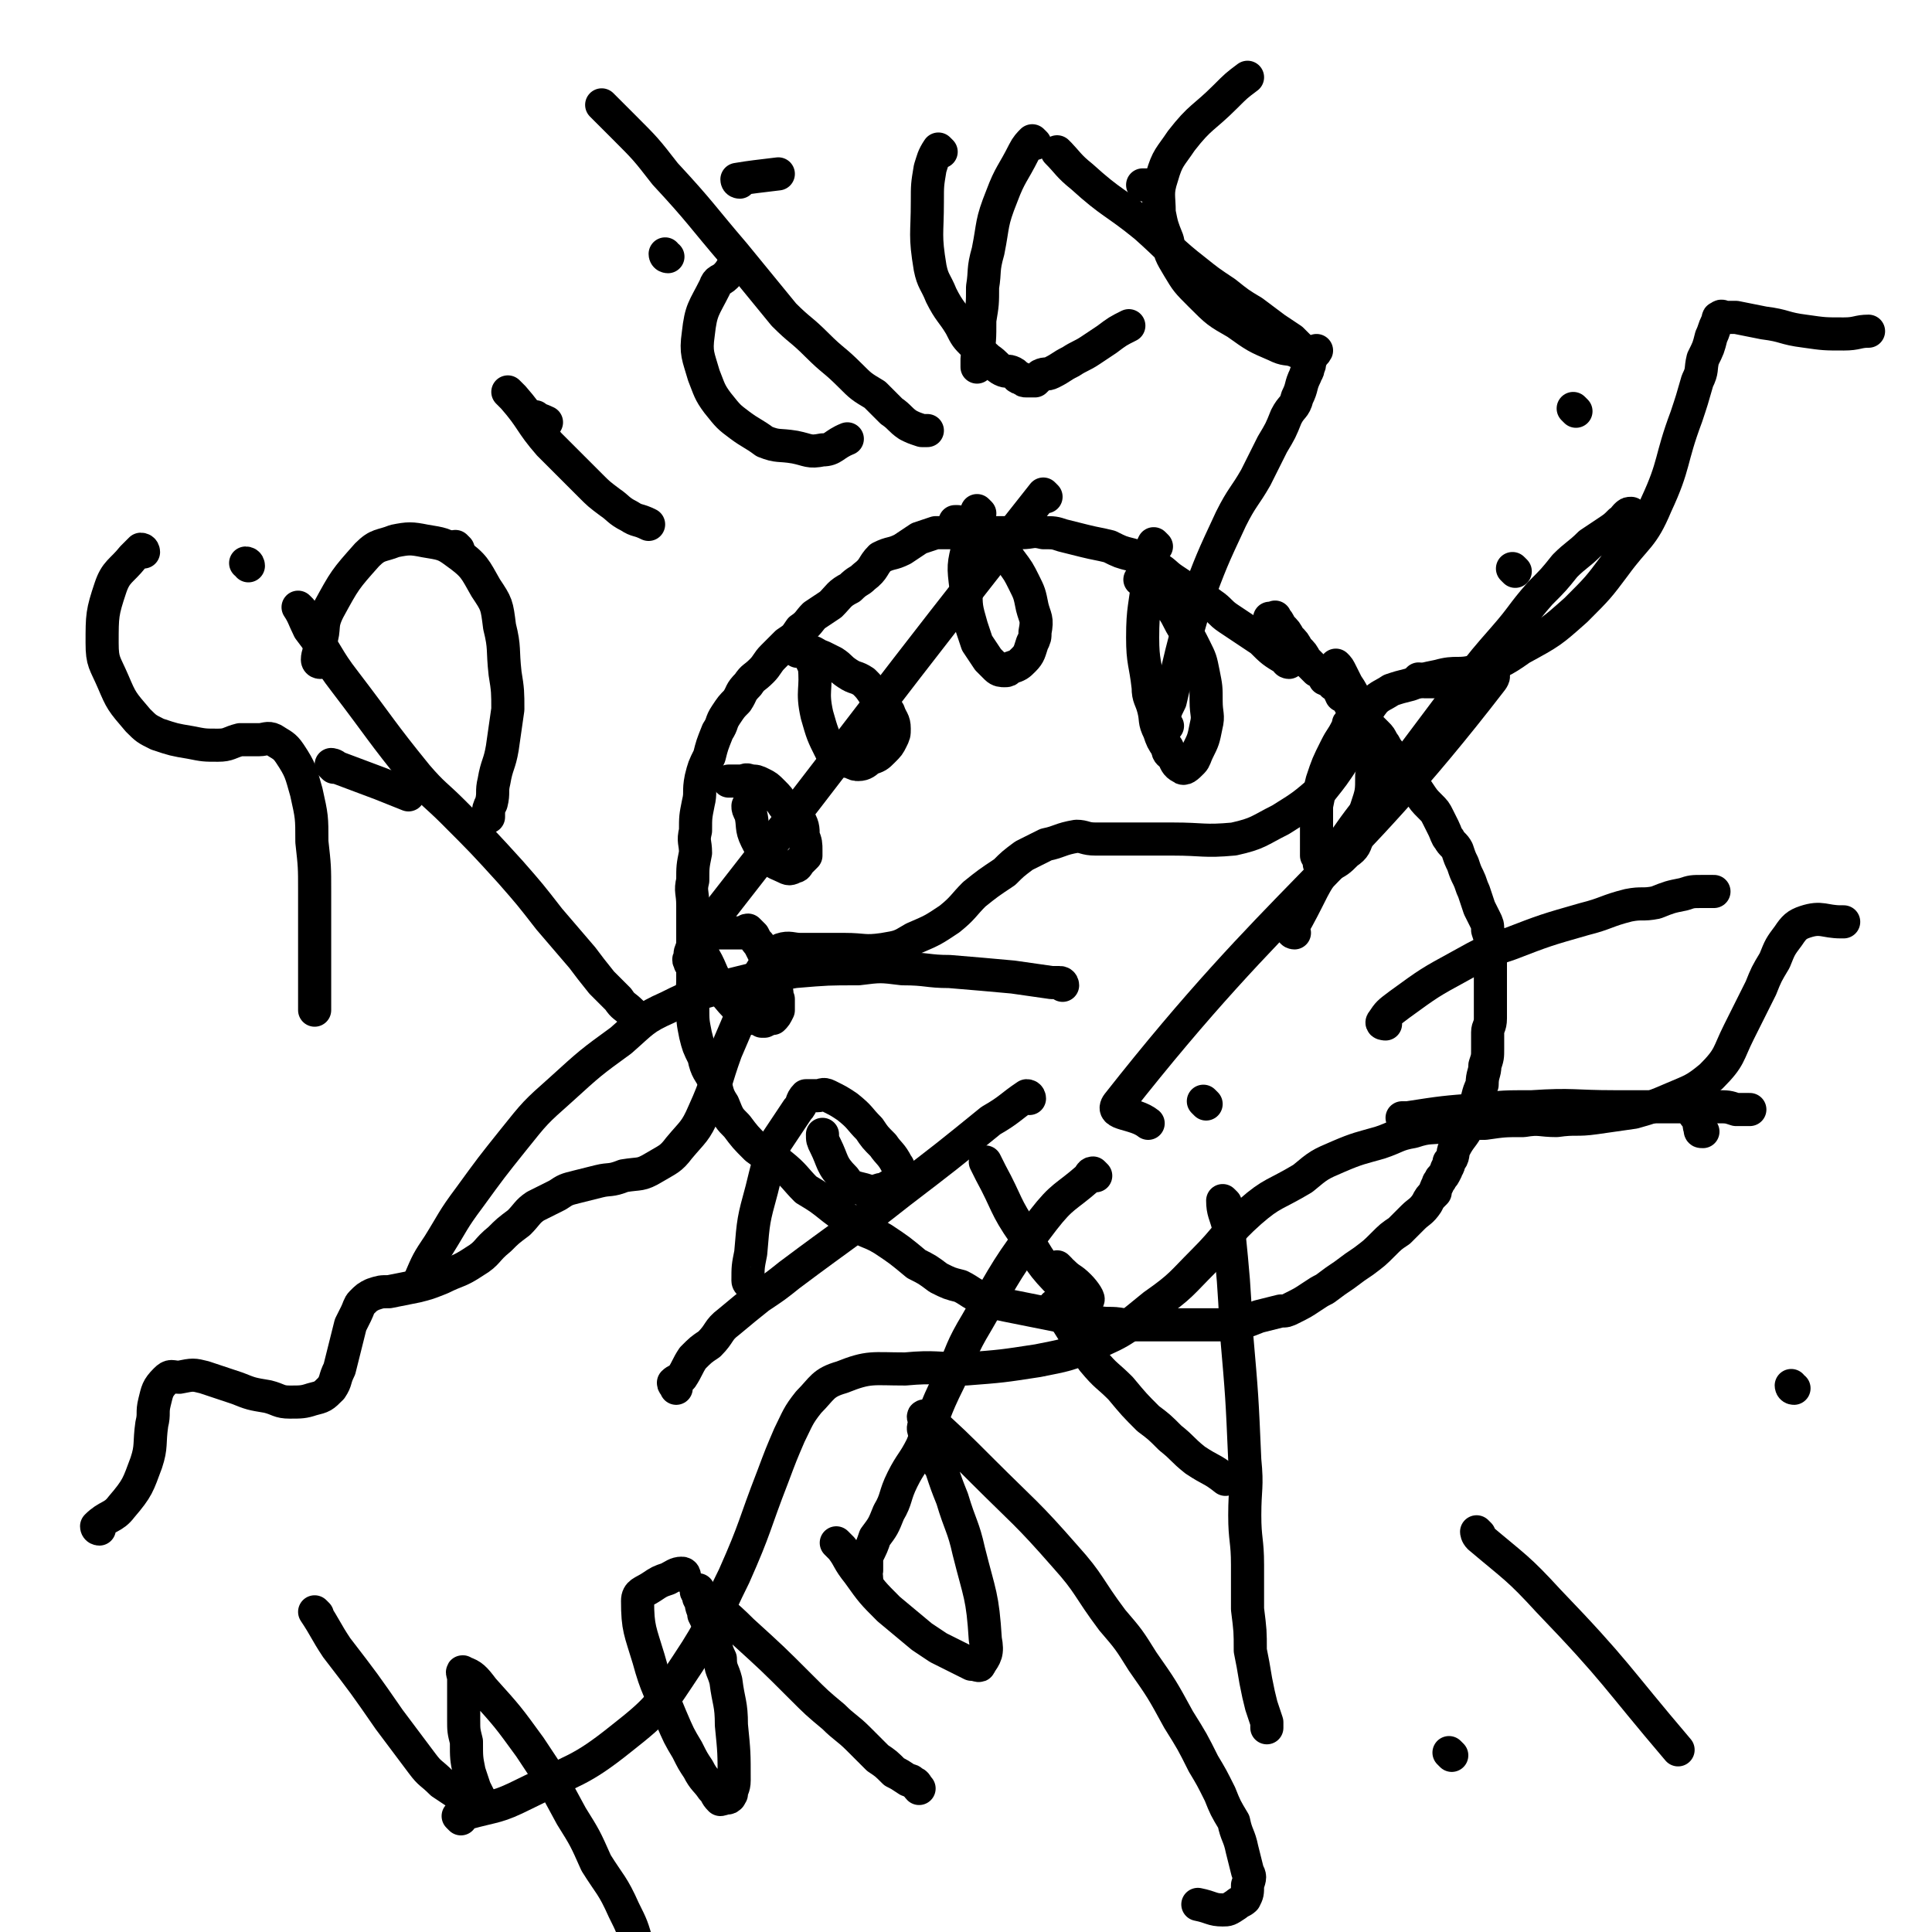 <svg viewBox='0 0 700 700' version='1.1' xmlns='http://www.w3.org/2000/svg' xmlns:xlink='http://www.w3.org/1999/xlink'><g fill='none' stroke='#000000' stroke-width='12' stroke-linecap='round' stroke-linejoin='round'><path d='M467,240c0,0 -1,0 -1,-1 -5,-3 -5,-3 -9,-7 -6,-4 -6,-4 -12,-8 -3,-2 -3,-3 -6,-5 -4,-3 -4,-3 -8,-5 -3,-2 -3,-2 -6,-4 -3,-2 -3,-3 -7,-5 -4,-2 -4,-2 -8,-4 -4,-1 -4,-1 -8,-3 -4,-1 -5,-1 -9,-2 -4,-1 -4,-1 -8,-2 -3,-1 -3,-1 -7,-1 -4,-1 -4,0 -8,0 -4,0 -4,0 -8,0 -3,0 -3,0 -6,0 -2,0 -2,0 -5,0 -2,0 -2,0 -5,0 -3,0 -4,0 -7,0 -3,1 -3,1 -6,2 -3,2 -3,2 -6,4 -4,2 -4,1 -8,3 -3,3 -2,4 -6,7 -2,2 -2,1 -5,4 -4,2 -4,3 -7,6 -3,2 -3,2 -6,4 -2,2 -2,3 -5,5 -2,3 -2,3 -5,5 -2,2 -2,2 -5,5 -2,2 -2,3 -4,5 -3,3 -3,2 -5,5 -3,3 -2,3 -4,6 -2,2 -2,2 -4,5 -2,3 -1,3 -3,6 -2,5 -2,5 -3,9 -2,4 -2,4 -3,8 -1,5 0,5 -1,9 -1,5 -1,5 -1,10 -1,4 0,4 0,8 -1,5 -1,5 -1,10 -1,4 0,4 0,9 0,4 0,4 0,9 0,4 0,4 0,8 0,5 0,5 0,10 0,5 -1,5 0,10 0,5 0,5 1,10 1,4 1,4 3,8 1,5 2,5 4,9 1,4 1,5 3,8 2,5 2,5 5,8 3,4 3,4 7,8 4,3 5,3 9,6 5,4 5,5 9,9 5,3 5,3 10,7 4,3 4,3 8,6 5,3 5,2 10,5 6,4 6,4 12,9 4,2 4,2 8,5 4,2 4,2 8,3 4,2 4,3 8,4 4,2 4,2 9,3 5,1 5,1 10,2 5,1 5,1 10,2 6,1 6,1 12,2 5,1 5,0 10,1 5,0 5,0 10,0 5,0 5,0 10,0 5,0 5,0 10,0 4,0 4,0 9,0 5,-1 5,-1 10,-3 4,-1 4,-1 8,-2 2,0 2,0 4,-1 4,-2 4,-2 7,-4 3,-2 3,-2 5,-3 4,-3 4,-3 7,-5 4,-3 4,-3 7,-5 4,-3 4,-3 7,-6 3,-3 3,-3 6,-5 3,-3 3,-3 5,-5 2,-2 3,-2 5,-5 1,-2 1,-2 3,-4 0,-1 0,-1 1,-3 0,-1 1,-1 1,-2 1,-1 1,-1 2,-3 0,-1 1,-1 1,-3 2,-2 1,-3 2,-5 2,-4 3,-4 5,-8 2,-3 1,-3 2,-7 2,-4 1,-4 3,-8 0,-4 1,-4 1,-7 1,-3 1,-3 1,-6 0,-3 0,-3 0,-6 0,-2 1,-2 1,-5 0,-3 0,-3 0,-6 0,-3 0,-3 0,-6 0,-2 0,-2 0,-5 0,-2 0,-2 0,-4 0,-3 1,-3 0,-6 0,-2 0,-2 -1,-5 0,-2 0,-2 -1,-4 -1,-2 -1,-2 -2,-4 -1,-3 -1,-3 -2,-6 -1,-2 -1,-3 -2,-5 -1,-2 -1,-2 -2,-5 -1,-2 -1,-2 -2,-5 -1,-2 -2,-2 -3,-4 -1,-1 -1,-2 -2,-4 -1,-2 -1,-2 -2,-4 -1,-2 -1,-2 -3,-4 -2,-2 -2,-2 -4,-5 -2,-3 -2,-3 -4,-6 -2,-2 -2,-2 -4,-5 -1,-2 -2,-1 -3,-4 -1,-1 -1,-2 -2,-3 -1,-2 -1,-2 -2,-3 -1,-1 -1,-1 -2,-2 -1,-1 -1,-1 -2,-2 -1,-2 -1,-2 -3,-3 -2,-2 -1,-3 -3,-4 -1,-2 -1,-2 -3,-3 -1,-2 -1,-3 -3,-4 -1,-2 -1,-1 -3,-2 -1,-2 -1,-2 -3,-3 -2,-2 -2,-2 -4,-4 -1,-2 -1,-2 -3,-4 -1,-2 -1,-2 -3,-4 -1,-2 -1,-2 -3,-4 -1,-2 -1,-2 -2,-3 0,-1 0,0 -1,0 0,0 0,0 -1,0 '/><path d='M254,341c0,0 -1,-1 -1,-1 0,2 0,3 1,5 4,6 3,7 7,13 4,5 4,5 8,9 2,2 2,1 4,2 2,0 2,0 3,1 1,0 1,0 1,0 2,-1 2,-1 3,-1 1,-1 1,-1 2,-3 0,-1 0,-1 0,-2 0,-1 0,-1 0,-2 -1,-2 0,-2 -1,-4 0,-4 -1,-4 -2,-7 0,-3 -1,-3 -2,-5 -1,-2 -1,-2 -2,-4 -1,-1 -1,-1 -2,-3 -1,-1 -1,-1 -2,-2 -1,0 -1,1 -2,1 -1,0 -1,0 -2,0 -1,0 -1,0 -2,0 -3,0 -3,0 -5,0 -2,0 -2,0 -4,1 -3,1 -3,2 -5,4 -1,2 -1,2 -1,4 -1,1 0,1 0,2 '/><path d='M272,293c0,0 -1,-1 -1,-1 0,1 0,1 1,3 1,4 0,5 2,9 2,4 2,4 5,7 2,2 3,2 5,3 2,1 2,1 4,0 1,0 1,-1 2,-2 1,-1 1,-1 2,-2 0,-1 0,-1 0,-2 0,-2 0,-3 -1,-5 0,-3 0,-4 -2,-7 -1,-2 -2,-2 -5,-4 -2,-3 -2,-3 -4,-5 -2,-2 -2,-2 -4,-3 -2,-1 -2,-1 -4,-1 -2,-1 -2,0 -3,0 -2,0 -2,0 -3,0 -1,0 -1,0 -2,0 0,0 0,0 0,0 '/><path d='M295,239c0,0 -1,-1 -1,-1 0,1 0,2 1,3 1,9 -1,9 1,18 2,7 2,7 5,13 1,2 2,2 4,3 2,1 2,1 3,1 2,1 2,1 3,1 2,0 3,-1 4,-2 3,-1 3,-1 5,-3 2,-2 2,-2 3,-4 1,-2 1,-2 1,-4 0,-3 -1,-3 -2,-6 -2,-3 -2,-3 -5,-6 -2,-3 -2,-3 -4,-5 -3,-2 -3,-1 -6,-3 -3,-2 -2,-2 -5,-4 -2,-1 -2,-1 -4,-2 -3,-1 -3,-2 -5,-2 -2,-1 -2,0 -3,0 -1,0 -1,0 -1,0 '/><path d='M355,186c0,0 -1,-1 -1,-1 -2,5 -2,6 -3,12 -2,8 -2,8 -1,16 0,7 0,7 2,14 1,3 1,3 2,6 2,3 2,3 4,6 2,2 2,2 3,3 1,1 2,1 3,1 1,0 1,0 2,-1 3,-1 3,-1 5,-3 2,-2 2,-3 3,-6 1,-2 1,-2 1,-4 1,-5 0,-5 -1,-9 -1,-5 -1,-5 -3,-9 -2,-4 -2,-4 -5,-8 -2,-3 -2,-3 -5,-6 -3,-2 -3,-2 -6,-4 -2,-1 -2,-1 -4,-2 -2,-1 -2,-1 -4,-2 0,0 0,0 -1,0 '/><path d='M419,198c0,0 -1,-1 -1,-1 -1,2 -1,2 -1,5 -1,3 -1,3 -1,7 -1,11 -2,11 -2,22 0,9 1,9 2,18 0,4 1,4 2,8 1,4 0,4 2,8 1,3 1,3 3,6 0,2 1,2 2,3 1,2 1,3 3,4 1,1 2,0 4,-2 1,-1 1,-2 2,-4 2,-4 2,-4 3,-9 1,-4 0,-4 0,-9 0,-5 0,-5 -1,-10 -1,-5 -1,-5 -3,-9 -2,-4 -2,-4 -4,-7 -2,-3 -2,-4 -4,-7 -2,-2 -2,-2 -4,-5 -2,-2 -2,-2 -4,-4 -1,-1 -1,-1 -3,-2 0,0 0,0 -1,0 '/><path d='M490,263c0,0 -1,-1 -1,-1 -1,0 0,1 -1,2 -2,4 -2,3 -4,7 -3,6 -3,6 -5,12 -1,4 -1,4 -2,9 0,5 0,5 0,9 0,3 0,3 0,6 0,1 0,1 0,3 1,1 1,1 1,3 1,0 1,1 1,1 1,0 2,0 2,0 4,-2 4,-2 7,-5 3,-2 3,-3 4,-6 2,-5 2,-5 3,-10 2,-6 2,-6 2,-12 1,-5 0,-5 -1,-10 -1,-4 0,-5 -2,-9 -1,-5 -1,-5 -3,-8 -1,-3 -1,-3 -3,-6 -1,-2 -1,-2 -2,-4 -1,-2 -1,-2 -2,-3 '/><path d='M272,465c0,0 -1,0 -1,-1 0,-5 0,-5 1,-10 1,-12 1,-12 4,-23 2,-8 2,-9 5,-17 2,-3 2,-3 4,-6 2,-3 2,-3 4,-6 2,-2 1,-3 3,-5 1,0 1,0 2,0 1,0 1,0 2,0 2,0 2,-1 4,0 4,2 4,2 7,4 5,4 4,4 8,8 2,3 2,3 5,6 2,3 3,3 5,7 1,1 0,1 1,2 0,2 2,2 2,3 0,0 -1,0 -2,0 -1,1 -1,1 -2,2 -3,1 -3,2 -5,2 -3,1 -3,1 -6,0 -4,-1 -5,-1 -7,-4 -5,-5 -4,-6 -7,-12 -1,-2 -1,-2 -1,-4 '/><path d='M384,460c0,0 -1,-1 -1,-1 0,1 1,1 2,2 3,3 3,2 6,5 2,2 4,5 3,5 -2,1 -5,-1 -9,-5 -8,-8 -8,-9 -14,-19 -7,-10 -6,-11 -12,-22 -1,-2 -1,-2 -2,-4 '/><path d='M385,357c0,0 0,-1 -1,-1 -1,0 -1,0 -3,0 -7,-1 -7,-1 -14,-2 -11,-1 -11,-1 -23,-2 -8,0 -8,-1 -17,-1 -8,-1 -8,-1 -16,0 -11,0 -11,0 -23,1 -12,2 -12,2 -24,5 -11,3 -12,3 -22,8 -9,4 -9,5 -17,12 -11,8 -11,8 -22,18 -9,8 -9,8 -17,18 -8,10 -8,10 -16,21 -6,8 -6,9 -11,17 -4,6 -4,6 -7,13 '/><path d='M52,200c0,0 0,-1 -1,-1 -1,1 -1,1 -3,3 -4,5 -6,5 -8,11 -3,9 -3,10 -3,20 0,7 1,7 4,14 3,7 3,7 9,14 3,3 3,3 7,5 6,2 6,2 12,3 5,1 5,1 10,1 4,0 4,-1 8,-2 4,0 4,0 7,0 2,0 3,-1 5,0 3,2 4,2 6,5 4,6 4,7 6,14 2,9 2,9 2,18 1,9 1,9 1,18 0,8 0,8 0,16 0,5 0,5 0,11 0,4 0,4 0,9 0,3 0,3 0,7 '/><path d='M109,221c0,0 -1,-1 -1,-1 2,3 2,4 4,8 7,9 6,10 13,19 13,17 13,18 26,34 6,7 7,7 13,13 11,11 11,11 21,22 7,8 7,8 14,17 6,7 6,7 12,14 3,4 3,4 7,9 3,3 3,3 6,6 2,3 2,2 5,5 '/><path d='M116,240c0,0 -1,0 -1,-1 0,-2 1,-3 1,-6 2,-6 0,-6 3,-12 6,-11 6,-11 14,-20 4,-4 5,-3 10,-5 5,-1 6,-1 11,0 6,1 7,1 11,4 7,5 7,6 11,13 4,6 4,6 5,14 2,8 1,8 2,17 1,6 1,7 1,13 -1,7 -1,7 -2,14 -1,6 -2,6 -3,12 -1,4 0,4 -1,8 -1,2 -1,2 -1,4 0,0 0,0 0,1 '/><path d='M185,143c0,0 -1,-1 -1,-1 0,0 1,1 2,2 7,8 6,9 13,17 7,7 7,7 15,15 3,3 3,3 7,6 3,2 3,3 7,5 3,2 3,1 7,3 '/><path d='M267,97c0,0 0,-1 -1,-1 -1,1 -1,2 -3,4 -2,2 -3,1 -4,4 -4,8 -5,8 -6,17 -1,7 0,8 2,15 2,5 2,6 5,10 4,5 4,5 8,8 4,3 5,3 9,6 5,2 5,1 11,2 5,1 5,2 10,1 4,0 4,-2 9,-4 '/><path d='M219,39c0,0 -1,-1 -1,-1 3,3 4,4 8,8 8,8 8,8 15,17 13,14 13,15 25,29 9,11 9,11 18,22 6,6 6,5 12,11 6,6 6,5 12,11 4,4 4,4 9,7 3,3 3,3 6,6 3,2 3,3 6,5 2,1 2,1 5,2 1,0 1,0 2,0 '/><path d='M341,55c0,0 -1,-1 -1,-1 -2,3 -2,4 -3,7 -1,6 -1,6 -1,12 0,12 -1,12 1,24 1,5 2,5 4,10 3,6 4,6 7,11 2,4 2,4 5,7 2,3 3,3 5,5 3,2 3,3 5,4 2,1 2,0 4,1 2,1 1,2 3,2 1,1 1,1 2,1 2,0 2,0 3,0 1,-1 1,-1 2,-2 2,-1 2,0 4,-1 4,-2 3,-2 7,-4 3,-2 4,-2 7,-4 3,-2 3,-2 6,-4 4,-3 4,-3 8,-5 '/><path d='M375,52c0,0 -1,-1 -1,-1 -1,1 -2,2 -3,4 -4,8 -5,8 -8,16 -4,10 -3,10 -5,20 -2,7 -1,7 -2,13 0,6 0,6 -1,12 0,7 0,7 -1,14 0,1 0,1 0,3 '/><path d='M384,56c0,0 -1,-1 -1,-1 4,4 4,5 9,9 11,10 12,9 23,18 9,8 9,9 18,16 5,4 5,4 11,8 5,4 5,4 10,7 4,3 4,3 8,6 3,2 3,2 6,4 1,1 1,1 2,2 1,1 1,1 2,2 0,1 1,1 1,1 -1,0 -2,0 -4,-1 -3,-1 -3,0 -7,-2 -7,-3 -7,-3 -14,-8 -7,-4 -7,-4 -13,-10 -5,-5 -5,-5 -8,-10 -3,-5 -3,-5 -4,-10 -2,-5 -2,-5 -3,-10 0,-6 -1,-7 1,-13 2,-7 3,-7 7,-13 7,-9 8,-8 16,-16 4,-4 4,-4 8,-7 '/><path d='M373,398c0,0 0,-1 -1,-1 -6,4 -6,5 -13,9 -16,13 -16,13 -33,26 -19,15 -20,15 -40,30 -5,4 -5,4 -11,8 -5,4 -5,4 -11,9 -4,3 -3,4 -7,8 -3,2 -3,2 -6,5 -2,3 -2,4 -4,7 -1,1 -2,1 -3,2 0,1 1,1 1,2 '/><path d='M397,426c0,0 -1,-1 -1,-1 -1,0 -1,1 -2,2 -8,7 -9,6 -16,15 -13,17 -13,18 -24,37 -6,10 -5,10 -10,21 -6,12 -5,12 -10,24 -3,6 -4,6 -7,12 -3,6 -2,7 -5,12 -2,5 -2,5 -5,9 -1,3 -1,3 -3,7 0,2 0,2 0,5 -1,1 0,1 0,3 '/><path d='M444,436c0,0 -1,-1 -1,-1 0,4 1,5 2,9 2,20 2,20 3,39 2,23 2,23 3,46 1,10 0,10 0,20 0,9 1,9 1,18 0,8 0,8 0,16 1,8 1,8 1,15 1,5 1,5 2,11 1,5 1,5 2,9 1,3 1,3 2,6 0,1 0,1 0,2 '/><path d='M423,263c0,0 -1,0 -1,-1 0,-4 0,-4 2,-8 4,-17 4,-18 9,-35 6,-16 6,-16 13,-31 4,-8 5,-8 9,-15 3,-6 3,-6 6,-12 3,-5 3,-5 5,-10 2,-4 3,-3 4,-7 2,-4 1,-4 3,-8 0,-1 1,-1 1,-3 1,-1 0,-2 1,-3 0,-2 1,-1 2,-3 '/><path d='M469,338c0,0 -1,0 -1,-1 0,-2 1,-2 2,-4 6,-11 5,-11 12,-21 14,-21 15,-20 31,-40 9,-12 9,-12 18,-24 7,-9 7,-9 14,-17 7,-8 6,-8 13,-16 5,-5 5,-5 9,-10 4,-4 5,-4 9,-8 3,-2 3,-2 6,-4 3,-2 3,-2 5,-4 2,-1 1,-1 2,-2 1,-1 1,-1 2,-1 '/><path d='M502,371c0,0 -2,0 -1,-1 2,-3 2,-3 6,-6 11,-8 11,-8 22,-14 9,-5 9,-5 18,-8 13,-5 13,-5 27,-9 8,-2 8,-3 16,-5 5,-1 5,0 10,-1 5,-2 5,-2 10,-3 3,-1 3,-1 7,-1 2,0 2,0 3,0 1,0 1,0 1,0 '/><path d='M509,406c0,0 -1,-1 -1,-1 0,0 1,0 2,0 13,-2 13,-2 26,-3 9,-1 9,-1 19,-1 15,-1 15,0 30,0 8,0 8,0 16,0 6,0 6,0 12,0 5,0 5,-1 9,0 4,0 4,0 7,1 2,0 2,0 3,0 1,0 1,0 2,0 0,0 0,0 0,0 '/><path d='M115,585c0,0 -1,-1 -1,-1 4,6 4,7 8,13 10,13 10,13 19,26 6,8 6,8 12,16 3,4 3,3 7,7 3,2 3,2 6,4 2,2 2,2 4,3 2,1 2,1 3,1 1,1 1,0 1,0 0,-1 0,-1 0,-2 -1,-2 -1,-2 -2,-4 -1,-3 -1,-3 -2,-6 -1,-5 -1,-5 -1,-11 -1,-4 -1,-4 -1,-8 0,-4 0,-4 0,-8 0,-4 0,-4 0,-7 0,-1 -1,-3 0,-2 3,1 4,2 7,6 9,10 9,10 17,21 8,12 8,12 15,25 5,8 5,8 9,17 5,8 6,8 10,17 3,6 3,6 5,13 3,7 3,6 5,13 2,5 2,5 2,11 0,5 1,5 -1,10 -1,5 -1,6 -4,9 -5,3 -6,3 -12,4 -6,1 -7,1 -13,0 -6,0 -6,0 -12,-2 -5,-1 -6,0 -10,-3 -5,-4 -6,-4 -9,-10 -4,-9 -2,-10 -4,-20 '/><path d='M248,571c0,0 0,-1 -1,-1 -2,0 -3,1 -5,2 -3,1 -3,1 -6,3 -3,2 -5,2 -5,5 0,10 1,11 4,21 3,11 4,11 8,21 3,7 3,7 6,12 2,4 2,4 4,7 2,4 3,4 5,7 2,2 1,2 3,4 0,0 1,0 2,-1 0,0 1,1 1,0 1,0 0,0 1,-1 0,-2 1,-2 1,-5 0,-10 0,-10 -1,-20 0,-8 -1,-8 -2,-16 -1,-4 -2,-4 -2,-8 -2,-4 -1,-4 -3,-8 -1,-4 -1,-4 -3,-8 0,-2 -1,-2 -1,-5 -1,-1 -1,-1 -1,-3 -1,0 -1,-1 0,-1 0,0 0,1 1,2 7,6 8,6 15,13 11,10 11,10 21,20 6,6 6,6 12,11 4,4 5,4 9,8 3,3 3,3 7,7 3,2 3,2 6,5 2,1 2,1 5,3 1,0 1,0 2,1 1,0 1,1 2,2 '/><path d='M304,560c0,0 -1,-1 -1,-1 0,0 1,1 2,2 3,4 2,4 6,9 5,7 5,7 11,13 6,5 6,5 12,10 3,2 3,2 6,4 4,2 4,2 8,4 2,1 2,1 4,2 2,0 3,1 3,0 2,-3 3,-4 2,-9 -1,-16 -2,-16 -6,-32 -2,-9 -3,-9 -6,-19 -2,-5 -2,-5 -4,-11 -2,-3 -2,-3 -3,-7 -2,-3 -2,-3 -3,-6 -1,-2 0,-2 0,-4 0,-1 -1,-2 0,-2 10,9 11,10 21,20 15,15 16,15 30,31 9,10 8,11 17,23 6,7 6,7 11,15 7,10 7,10 13,21 5,8 5,8 9,16 3,5 3,5 6,11 2,5 2,5 5,10 1,5 2,5 3,10 1,4 1,4 2,8 1,2 1,2 0,5 0,3 0,3 -1,5 -1,1 -2,1 -3,2 -3,2 -3,2 -5,2 -4,0 -4,-1 -9,-2 '/><path d='M383,474c0,0 -1,-1 -1,-1 1,2 2,3 4,5 5,8 5,8 10,15 5,6 5,5 10,10 5,6 5,6 10,11 4,3 4,3 8,7 5,4 4,4 9,8 6,4 6,3 11,7 '/><path d='M526,636c0,0 -1,-1 -1,-1 '/><path d='M36,554c0,0 -1,0 -1,-1 4,-4 6,-3 9,-7 6,-7 6,-8 9,-16 2,-6 1,-7 2,-14 1,-4 0,-4 1,-8 1,-4 1,-5 4,-8 2,-2 2,-1 5,-1 5,-1 5,-1 9,0 6,2 6,2 12,4 5,2 5,2 11,3 4,1 4,2 8,2 4,0 5,0 8,-1 4,-1 4,-1 7,-4 2,-3 1,-3 3,-7 1,-4 1,-4 2,-8 1,-4 1,-4 2,-8 1,-2 1,-2 2,-4 1,-2 1,-3 2,-4 2,-2 2,-2 4,-3 3,-1 3,-1 6,-1 5,-1 5,-1 10,-2 4,-1 4,-1 9,-3 6,-3 6,-2 12,-6 5,-3 4,-4 9,-8 3,-3 3,-3 7,-6 3,-3 3,-4 6,-6 4,-2 4,-2 8,-4 3,-2 3,-2 7,-3 4,-1 4,-1 8,-2 4,-1 4,0 9,-2 6,-1 6,0 11,-3 5,-3 6,-3 9,-7 5,-6 6,-6 9,-13 5,-11 4,-11 8,-22 3,-7 3,-7 6,-14 2,-5 2,-5 4,-10 2,-4 2,-4 4,-7 3,-3 3,-4 6,-6 3,-1 4,0 7,0 4,0 4,0 8,0 4,0 4,0 8,0 7,0 7,1 14,0 6,-1 6,-1 11,-4 7,-3 7,-3 13,-7 5,-4 5,-5 9,-9 5,-4 5,-4 11,-8 3,-3 3,-3 7,-6 4,-2 4,-2 8,-4 5,-1 5,-2 11,-3 3,0 3,1 7,1 6,0 6,0 12,0 8,0 8,0 16,0 11,0 11,1 22,0 9,-2 9,-3 17,-7 8,-5 8,-5 15,-11 4,-5 4,-5 8,-11 3,-5 2,-5 5,-10 3,-5 2,-6 6,-11 2,-2 3,-2 6,-4 3,-1 3,-1 7,-2 5,-2 5,-2 10,-3 7,-2 7,0 14,-2 8,-3 9,-3 16,-8 11,-6 11,-6 20,-14 8,-8 8,-8 14,-16 8,-11 10,-10 15,-22 7,-15 5,-16 11,-32 2,-6 2,-6 4,-13 2,-4 1,-4 2,-8 2,-4 2,-4 3,-8 1,-2 1,-3 2,-5 1,-1 0,-2 1,-2 1,-1 1,0 2,0 2,0 2,0 4,0 5,1 5,1 10,2 8,1 7,2 15,3 7,1 7,1 14,1 5,0 5,-1 9,-1 '/><path d='M167,659c0,0 -1,-1 -1,-1 1,0 2,0 3,-1 11,-3 11,-2 21,-7 18,-9 20,-8 35,-20 14,-11 14,-12 24,-27 10,-15 9,-16 17,-32 8,-18 7,-18 14,-36 3,-8 3,-8 6,-15 3,-6 3,-7 7,-12 5,-5 5,-7 12,-9 10,-4 11,-3 23,-3 11,-1 11,0 22,0 13,-1 13,-1 26,-3 10,-2 11,-2 20,-6 12,-5 12,-6 22,-14 10,-7 10,-8 18,-16 9,-9 8,-10 17,-18 8,-7 9,-6 19,-12 6,-5 6,-5 13,-8 7,-3 8,-3 15,-5 6,-2 6,-3 12,-4 6,-2 6,-1 13,-2 6,-1 6,-1 13,-1 7,-1 7,-1 14,-1 6,-1 6,0 12,0 7,-1 7,0 14,-1 7,-1 7,-1 14,-2 7,-2 7,-2 14,-5 7,-3 8,-3 14,-8 7,-7 6,-8 10,-16 4,-8 4,-8 8,-16 2,-5 2,-5 5,-10 2,-5 2,-5 5,-9 2,-3 3,-4 6,-5 6,-2 7,0 13,0 1,0 1,0 1,0 '/><path d='M195,152c0,0 -1,-1 -1,-1 1,1 2,1 4,2 '/><path d='M121,278c0,0 -1,-1 -1,-1 0,0 1,0 2,1 8,3 8,3 16,6 5,2 5,2 10,4 '/><path d='M379,180c0,0 -1,-1 -1,-1 -61,77 -61,79 -122,157 '/><path d='M515,247c0,0 -1,-1 -1,-1 0,0 1,1 2,1 4,0 4,0 7,0 9,0 22,-6 17,0 -54,70 -76,78 -135,153 -3,4 6,3 11,7 '/><path d='M536,556c0,0 -1,-1 -1,-1 0,0 0,1 1,2 13,11 14,11 25,23 25,26 24,27 47,54 '/><path d='M650,503c-1,0 -1,-1 -1,-1 '/><path d='M617,410c-1,0 -1,0 -1,-1 -1,-2 0,-7 -2,-5 '/><path d='M549,207c0,0 -1,-1 -1,-1 '/><path d='M437,400c0,0 -1,-1 -1,-1 '/><path d='M571,149c0,0 -1,-1 -1,-1 '/><path d='M418,68c0,0 0,0 -1,-1 -1,0 -1,0 -3,0 '/><path d='M166,199c0,0 -1,-1 -1,-1 '/><path d='M242,93c0,0 -1,0 -1,-1 '/><path d='M90,205c0,0 0,-1 -1,-1 '/><path d='M268,66c0,0 -1,0 -1,-1 6,-1 7,-1 15,-2 '/></g>
</svg>